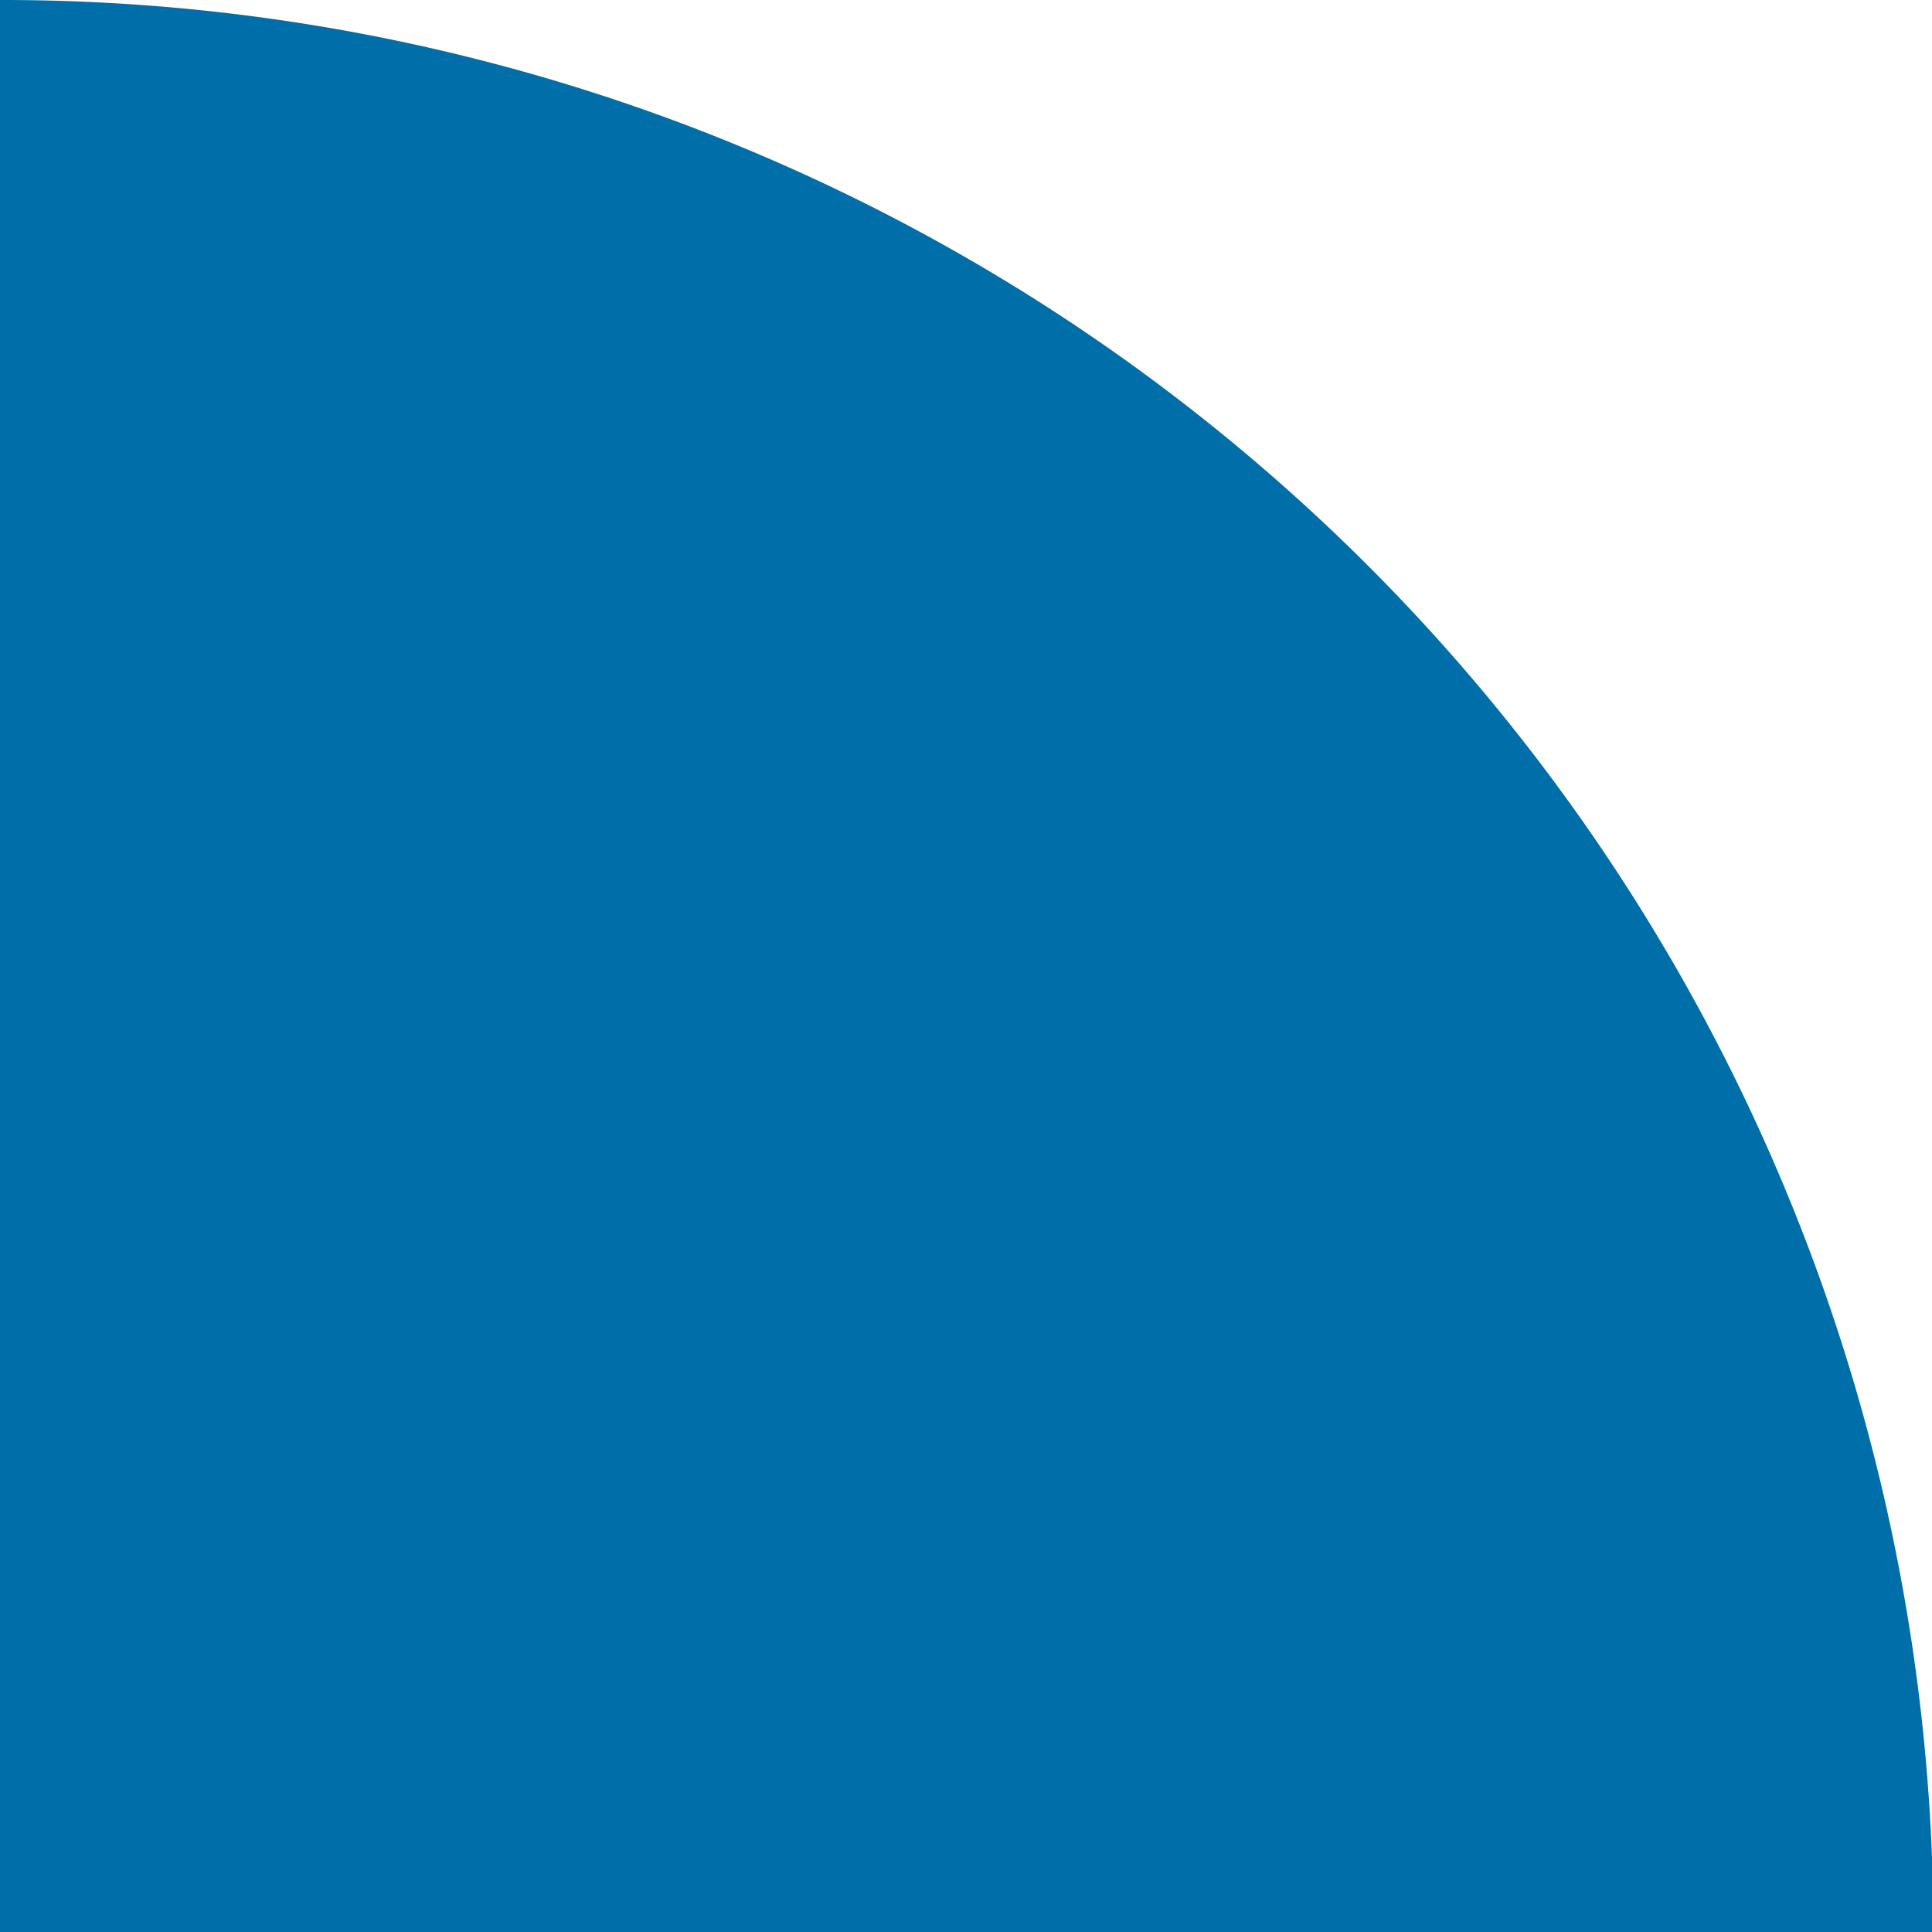 <svg height="12" viewBox="0 0 12 12" width="12" xmlns="http://www.w3.org/2000/svg"><path d="m690.918 680.232v.015a11.993 11.993 0 0 1 -11.538 11.985h-.462v-12z" fill="#006ea8" transform="matrix(0 -1 1 0 -680.232 690.918)"/></svg>